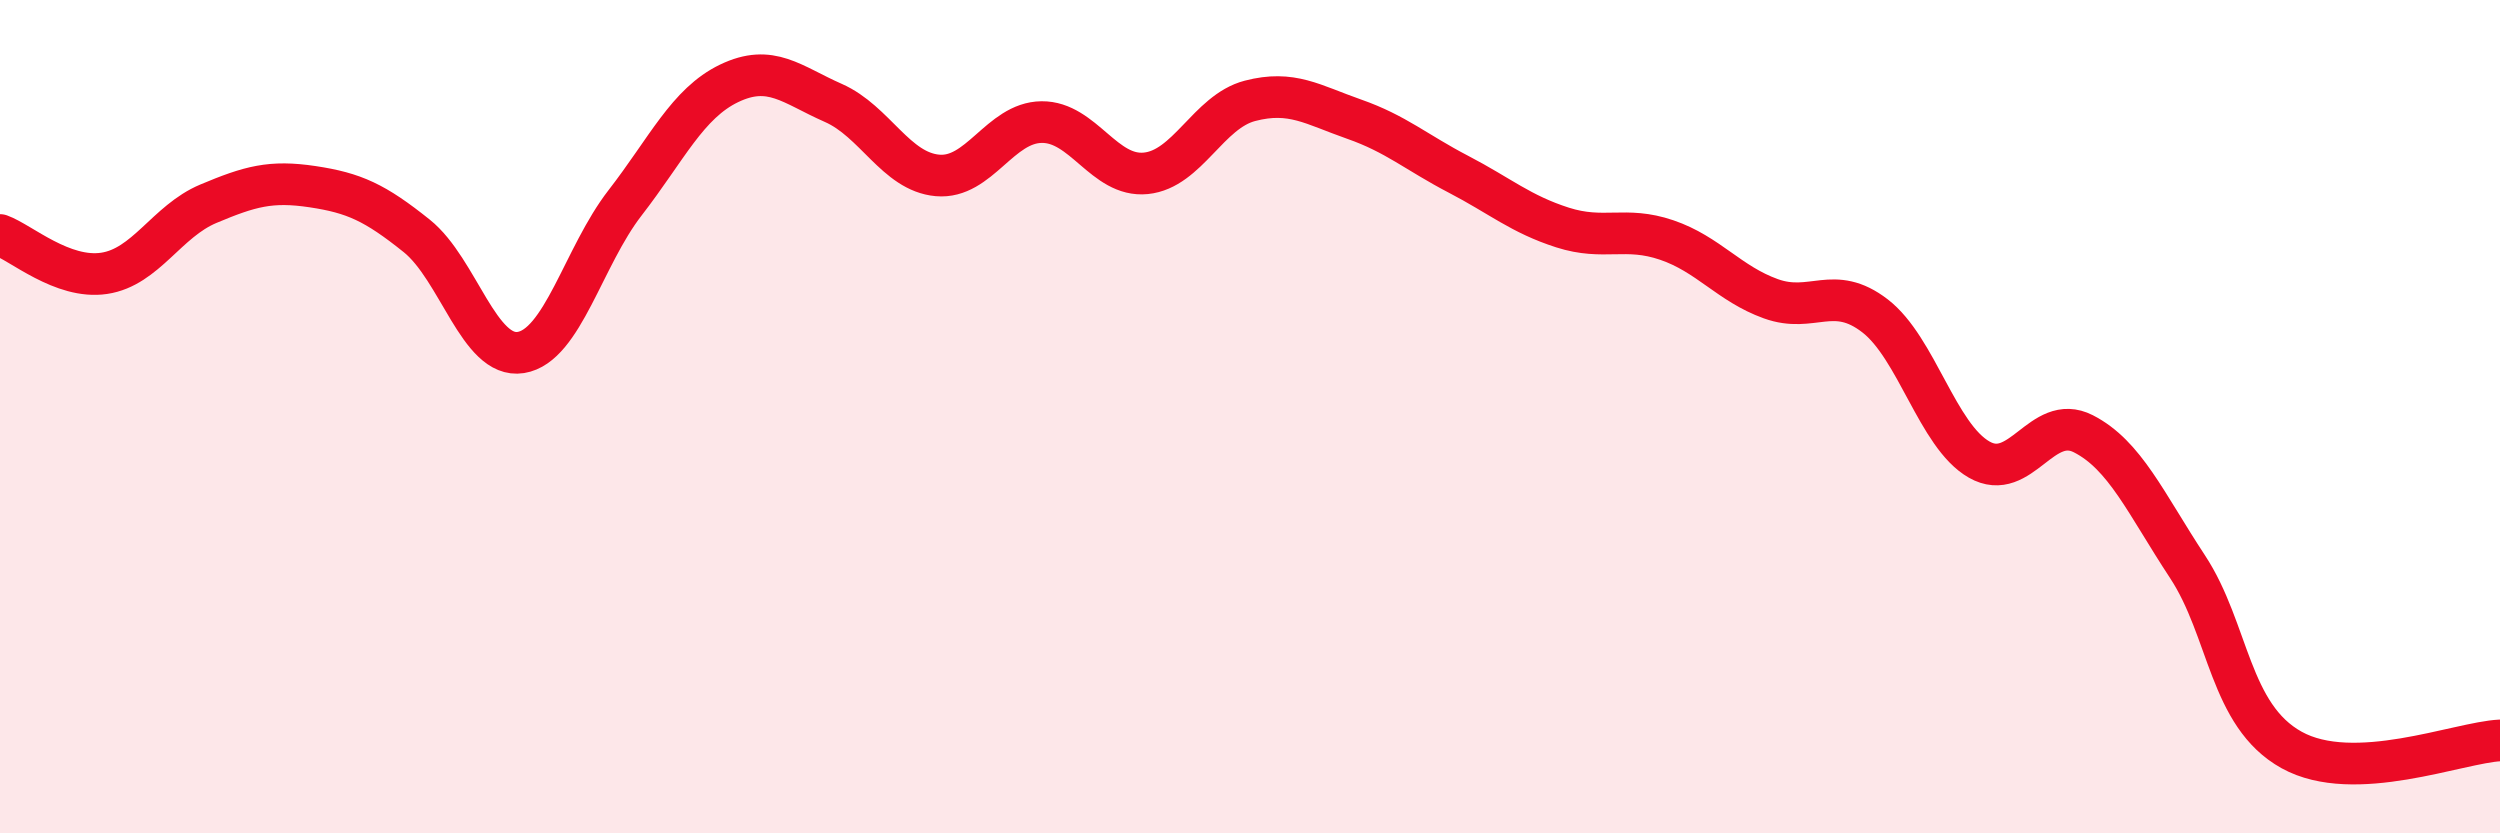 
    <svg width="60" height="20" viewBox="0 0 60 20" xmlns="http://www.w3.org/2000/svg">
      <path
        d="M 0,5.64 C 0.5,5.82 1.5,6.71 2.5,6.56 C 3.5,6.41 4,5.31 5,4.89 C 6,4.47 6.5,4.33 7.5,4.48 C 8.5,4.63 9,4.86 10,5.66 C 11,6.46 11.5,8.62 12.5,8.46 C 13.5,8.3 14,6.16 15,4.87 C 16,3.58 16.5,2.48 17.5,2 C 18.5,1.52 19,2.03 20,2.47 C 21,2.91 21.5,4.12 22.5,4.21 C 23.5,4.3 24,2.94 25,2.93 C 26,2.92 26.5,4.26 27.5,4.16 C 28.5,4.06 29,2.68 30,2.42 C 31,2.16 31.5,2.51 32.5,2.86 C 33.5,3.21 34,3.66 35,4.18 C 36,4.7 36.5,5.14 37.5,5.46 C 38.5,5.78 39,5.42 40,5.76 C 41,6.1 41.5,6.81 42.5,7.17 C 43.5,7.53 44,6.81 45,7.58 C 46,8.35 46.5,10.46 47.5,11.03 C 48.5,11.6 49,9.9 50,10.41 C 51,10.92 51.5,12.08 52.5,13.6 C 53.5,15.12 53.5,17.17 55,18 C 56.5,18.83 59,17.82 60,17.77L60 20L0 20Z"
        fill="#EB0A25"
        opacity="0.1"
        stroke-linecap="round"
        stroke-linejoin="round"
      />
      <path
        d="M 0,5.64 C 0.5,5.82 1.5,6.71 2.5,6.56 C 3.5,6.41 4,5.31 5,4.89 C 6,4.47 6.5,4.33 7.5,4.48 C 8.5,4.63 9,4.86 10,5.66 C 11,6.46 11.5,8.62 12.5,8.46 C 13.5,8.3 14,6.16 15,4.87 C 16,3.58 16.5,2.48 17.5,2 C 18.5,1.52 19,2.03 20,2.47 C 21,2.91 21.5,4.12 22.5,4.21 C 23.5,4.3 24,2.94 25,2.93 C 26,2.92 26.5,4.26 27.5,4.16 C 28.5,4.06 29,2.68 30,2.42 C 31,2.16 31.5,2.51 32.5,2.86 C 33.5,3.21 34,3.66 35,4.18 C 36,4.7 36.5,5.14 37.5,5.46 C 38.5,5.78 39,5.42 40,5.76 C 41,6.1 41.5,6.81 42.5,7.17 C 43.5,7.53 44,6.81 45,7.58 C 46,8.35 46.5,10.46 47.5,11.03 C 48.5,11.6 49,9.9 50,10.41 C 51,10.92 51.5,12.08 52.5,13.6 C 53.5,15.12 53.5,17.17 55,18 C 56.5,18.83 59,17.82 60,17.77"
        stroke="#EB0A25"
        stroke-width="1"
        fill="none"
        stroke-linecap="round"
        stroke-linejoin="round"
      />
    </svg>
  